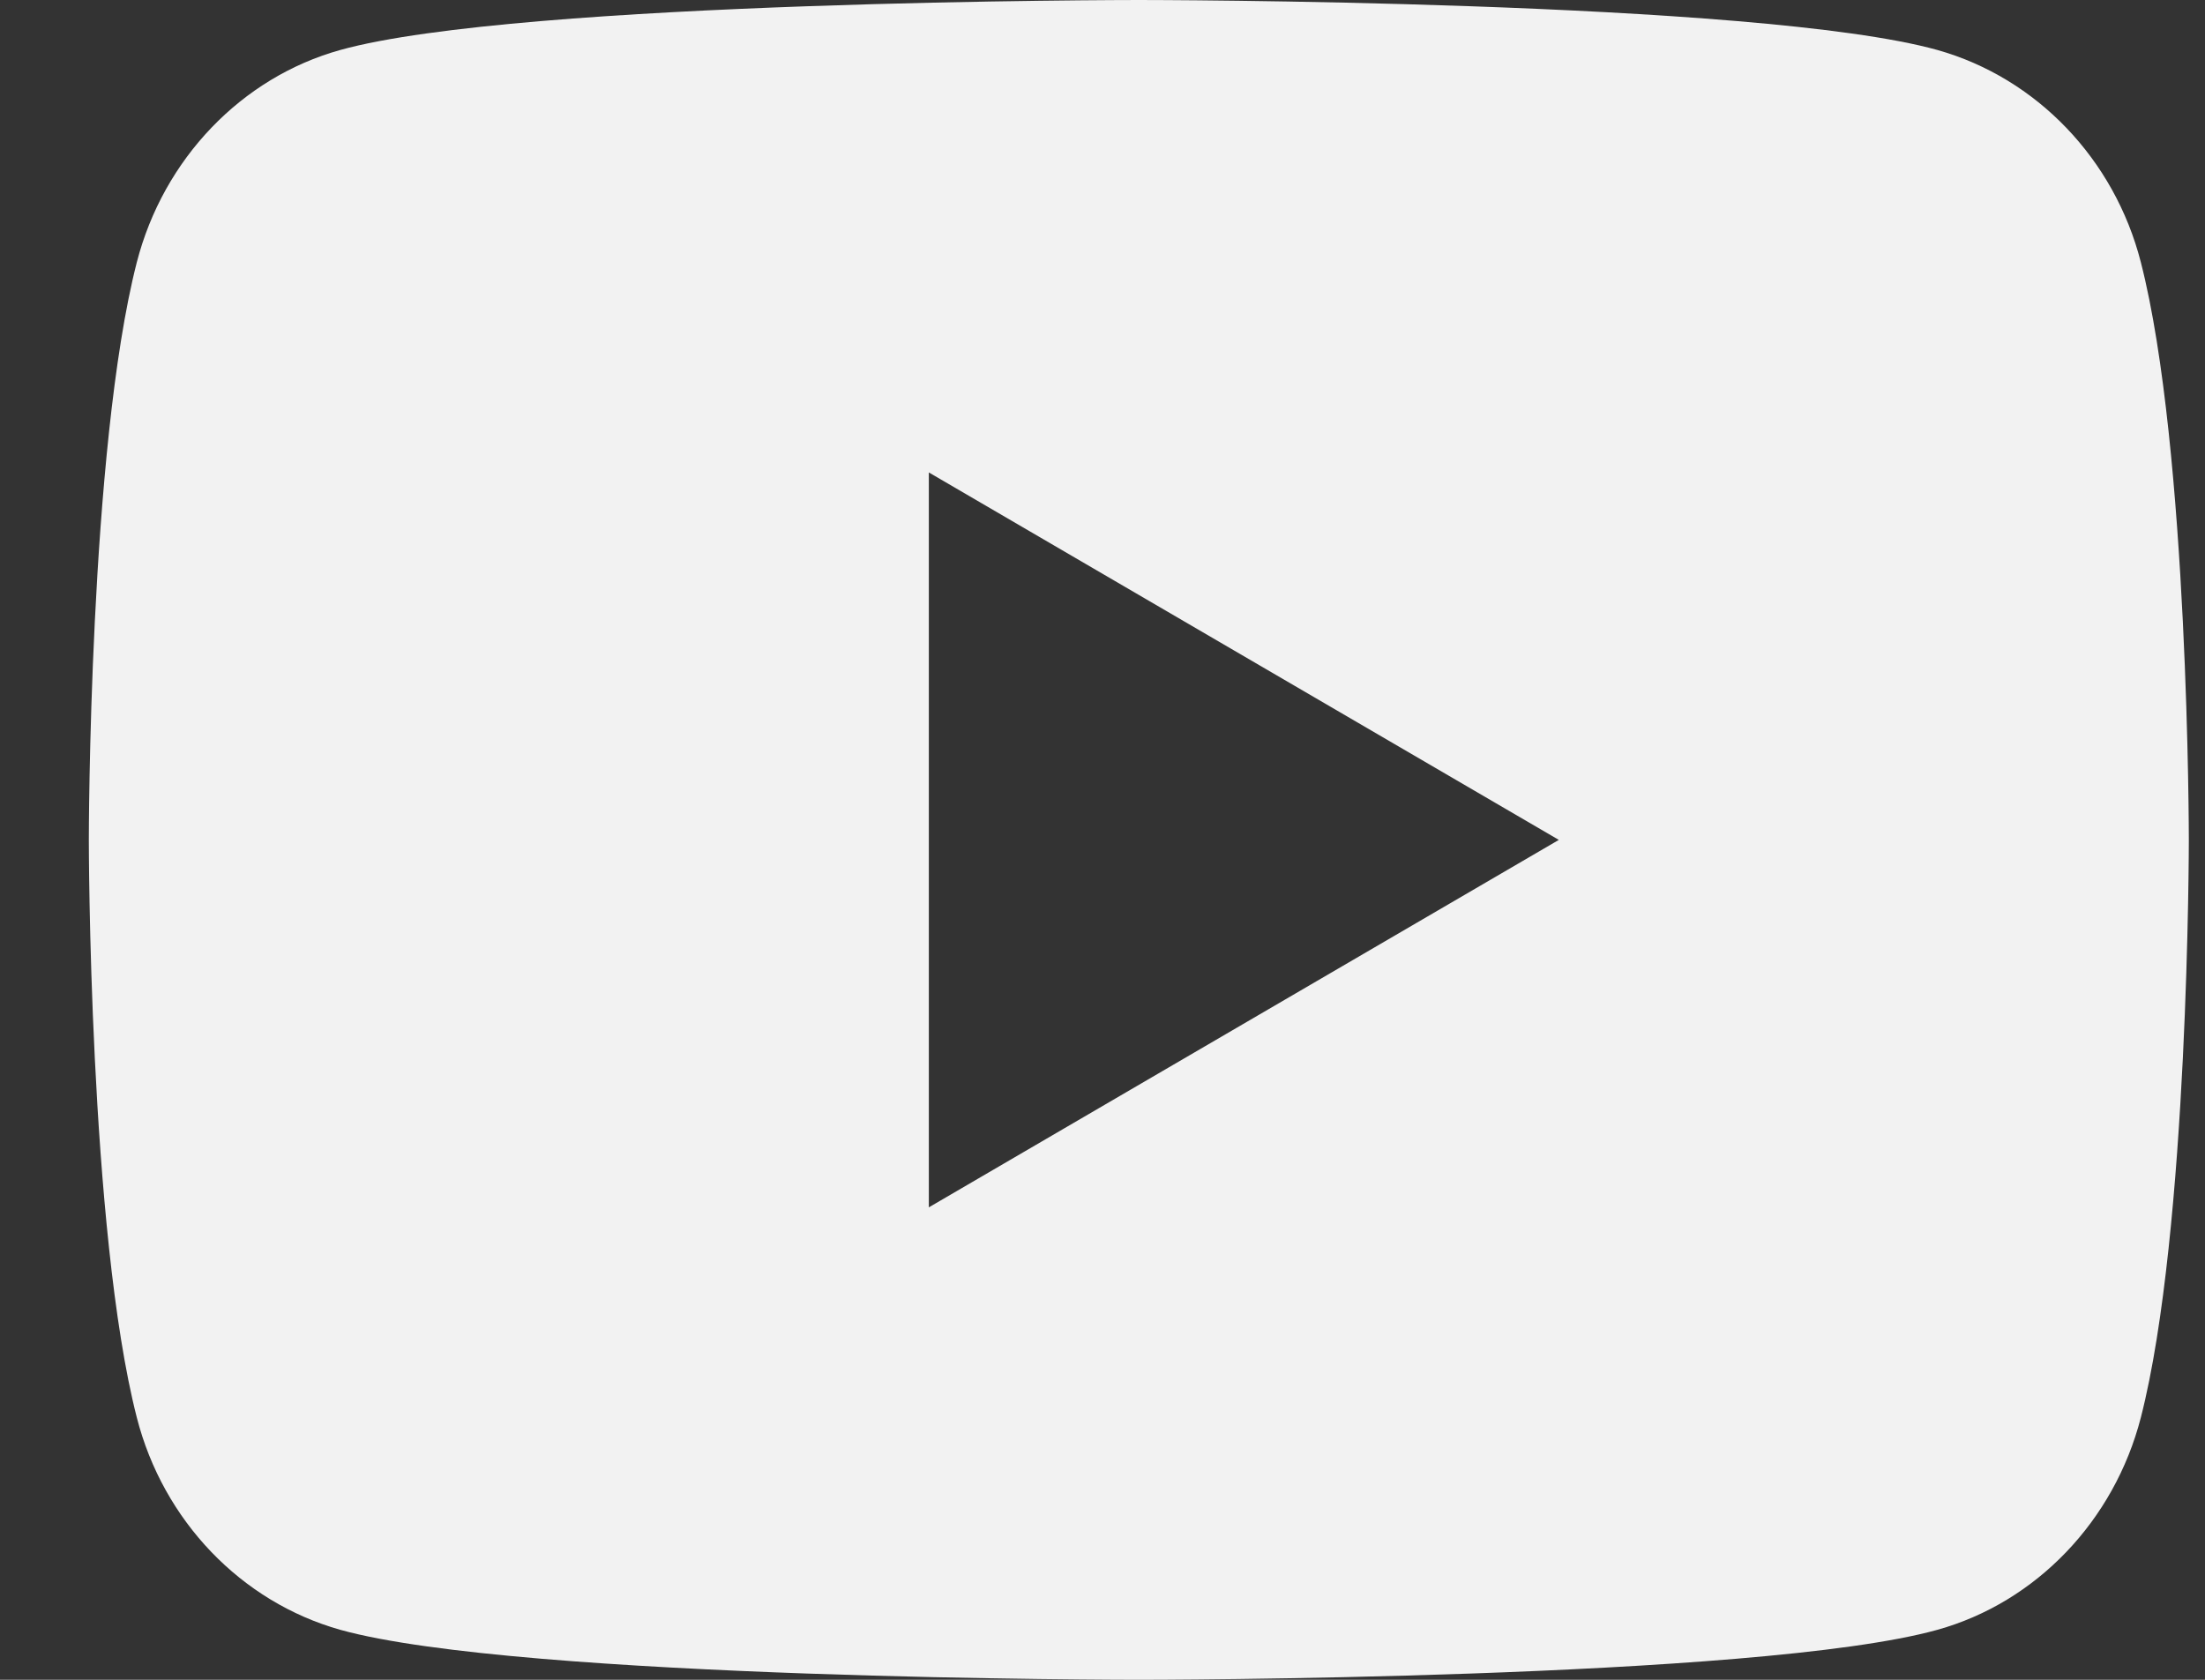 <svg width="21" height="16" viewBox="0 0 21 16" fill="none" xmlns="http://www.w3.org/2000/svg">
<rect x="0" y="0" width="21" height="16" fill="#333333" stroke="none"/>
<path d="M20.389 2.498C20.846 4.28 20.846 8 20.846 8C20.846 8 20.846 11.72 20.389 13.502C20.135 14.487 19.392 15.262 18.451 15.524C16.742 16 10.846 16 10.846 16C10.846 16 4.953 16 3.241 15.524C2.296 15.258 1.554 14.484 1.303 13.502C0.846 11.72 0.846 8 0.846 8C0.846 8 0.846 4.28 1.303 2.498C1.557 1.513 2.3 0.738 3.241 0.476C4.953 -1.78814e-07 10.846 0 10.846 0C10.846 0 16.742 -1.78814e-07 18.451 0.476C19.396 0.742 20.138 1.516 20.389 2.498ZM8.846 11.5L14.846 8L8.846 4.5V11.5Z" fill="#F2F2F2"/>
</svg>
